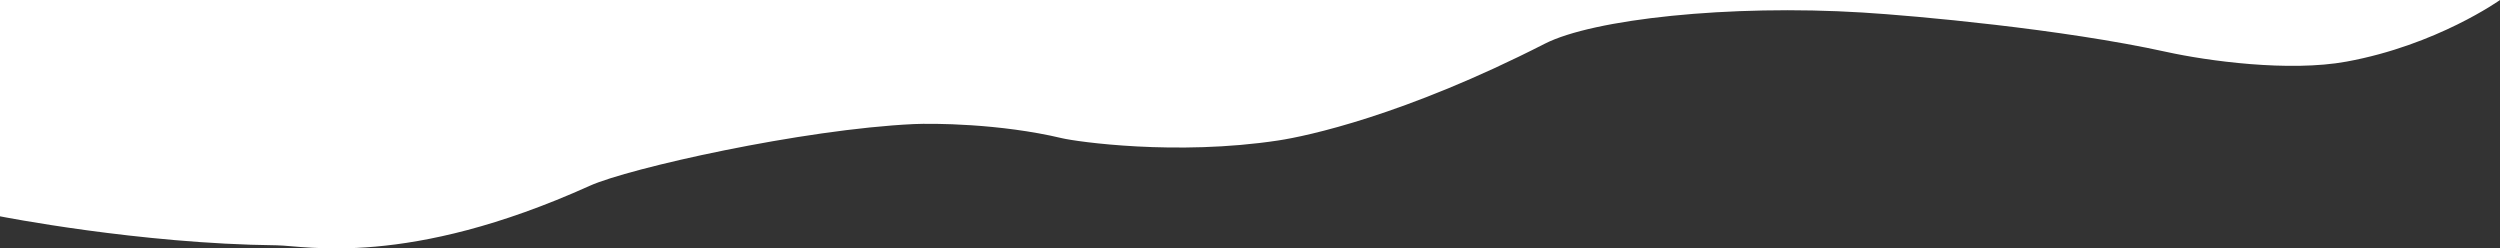 <?xml version="1.0" encoding="UTF-8"?>
<svg id="_レイヤー_2" data-name="レイヤー 2" xmlns="http://www.w3.org/2000/svg" viewBox="0 0 989.79 98.36">
  <rect x="0" y="0" width="989.79" height="98.36" fill="#333333" stroke="none"/>
  <defs>
    <style>
      .cls-1 {
        fill: #fff;
        stroke-width: 0px;
      }
    </style>
  </defs>
  <g id="_レイヤー_1-2" data-name="レイヤー 1">
    <path class="cls-1" d="M989.79,0s-25.02,17.85-60.76,24.39c-22.78,4.17-55.1-.27-71.26-3.83-41.52-9.13-99.61-14.33-120.44-15.61-52.71-3.24-106.64,2.61-125.74,12.37-55.66,28.43-94.25,36.58-105.42,38.28-40.64,6.18-80.04.46-85.69-.88-24.74-5.89-51.51-5.92-58.6-5.6-44.17,2.05-112.94,17.47-128.39,24.44-72.44,32.69-112.52,23.68-123.97,23.56C55.01,96.54,0,85.64,0,85.64V0h989.79Z"/>
  </g>
</svg>
